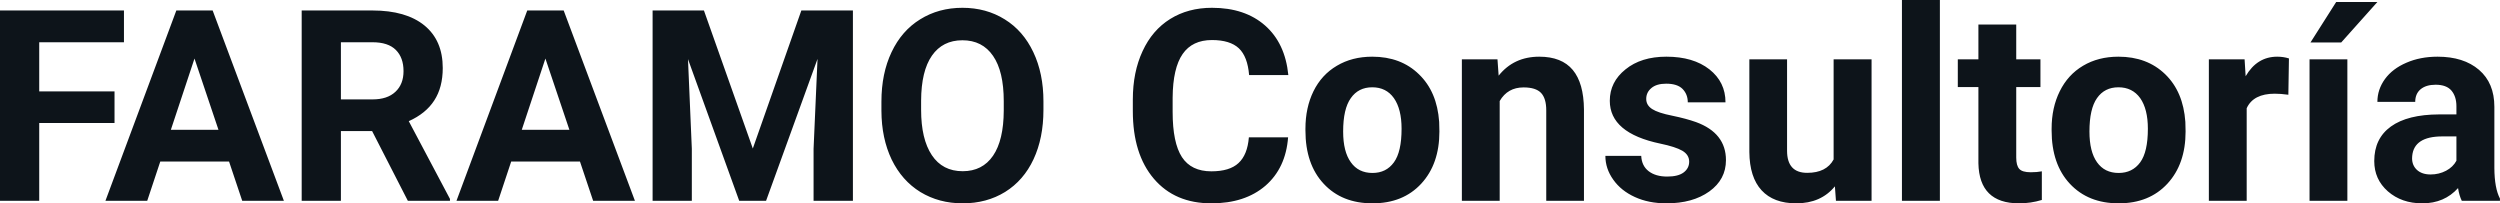 <svg fill="#0d141a" viewBox="0 0 214.794 17.475" height="100%" width="100%" xmlns="http://www.w3.org/2000/svg"><path preserveAspectRatio="none" d="M9.84 7.85L9.84 10.57L3.37 10.57L3.37 17.25L0 17.25L0 0.90L10.65 0.90L10.65 3.63L3.37 3.63L3.37 7.85L9.84 7.85ZM20.81 17.25L19.68 13.88L13.77 13.88L12.65 17.25L9.06 17.25L15.15 0.90L18.27 0.90L24.39 17.25L20.81 17.25ZM16.71 5.03L14.68 11.15L18.77 11.15L16.71 5.03ZM35.04 17.25L31.97 11.26L29.29 11.26L29.29 17.25L25.92 17.25L25.92 0.90L32.00 0.90Q34.89 0.90 36.47 2.19Q38.04 3.48 38.04 5.84L38.04 5.84Q38.04 7.51 37.31 8.63Q36.59 9.75 35.12 10.41L35.12 10.41L38.66 17.09L38.66 17.25L35.04 17.25ZM29.29 3.63L29.29 8.54L32.01 8.54Q33.28 8.54 33.97 7.89Q34.67 7.24 34.67 6.11L34.67 6.11Q34.67 4.95 34.01 4.29Q33.35 3.63 32.00 3.63L32.00 3.63L29.29 3.63ZM50.96 17.25L49.83 13.88L43.92 13.88L42.80 17.25L39.22 17.25L45.30 0.90L48.43 0.90L54.55 17.25L50.96 17.25ZM46.86 5.03L44.83 11.15L48.92 11.15L46.86 5.03ZM56.07 0.90L60.48 0.90L64.68 12.76L68.85 0.90L73.28 0.90L73.28 17.25L69.90 17.25L69.90 12.78L70.24 5.06L65.82 17.25L63.51 17.25L59.11 5.08L59.44 12.78L59.44 17.25L56.07 17.25L56.07 0.90ZM89.65 8.71L89.65 9.44Q89.65 11.86 88.80 13.68Q87.95 15.50 86.36 16.49Q84.77 17.47 82.71 17.47L82.71 17.47Q80.68 17.47 79.08 16.50Q77.49 15.52 76.61 13.71Q75.74 11.89 75.73 9.53L75.73 9.53L75.73 8.73Q75.73 6.31 76.60 4.48Q77.47 2.64 79.06 1.66Q80.65 0.67 82.69 0.67Q84.73 0.67 86.32 1.66Q87.91 2.64 88.78 4.48Q89.65 6.31 89.65 8.71L89.65 8.71ZM86.24 9.50L86.24 8.70Q86.24 6.13 85.32 4.80Q84.40 3.46 82.69 3.46L82.69 3.46Q80.99 3.46 80.07 4.78Q79.15 6.10 79.14 8.65L79.14 8.65L79.14 9.44Q79.14 11.95 80.06 13.33Q80.98 14.71 82.71 14.71L82.71 14.71Q84.41 14.71 85.32 13.38Q86.23 12.05 86.24 9.50L86.24 9.50ZM107.30 11.80L110.67 11.80Q110.47 14.44 108.72 15.96Q106.96 17.47 104.08 17.47L104.08 17.47Q100.94 17.47 99.14 15.36Q97.33 13.24 97.33 9.55L97.33 9.55L97.33 8.55Q97.33 6.19 98.17 4.39Q99.00 2.59 100.54 1.63Q102.08 0.67 104.13 0.67L104.13 0.67Q106.96 0.67 108.69 2.19Q110.42 3.71 110.69 6.45L110.69 6.45L107.32 6.45Q107.19 4.86 106.44 4.15Q105.68 3.44 104.13 3.44L104.13 3.44Q102.44 3.44 101.61 4.64Q100.77 5.85 100.75 8.39L100.75 8.39L100.75 9.62Q100.75 12.27 101.55 13.50Q102.35 14.72 104.08 14.72L104.08 14.72Q105.65 14.72 106.41 14.01Q107.18 13.30 107.30 11.80L107.30 11.80ZM112.16 11.21L112.16 11.06Q112.16 9.25 112.85 7.84Q113.55 6.42 114.86 5.65Q116.17 4.87 117.90 4.87L117.90 4.87Q120.36 4.87 121.91 6.38Q123.47 7.88 123.65 10.47L123.65 10.47L123.67 11.30Q123.67 14.09 122.11 15.78Q120.55 17.47 117.92 17.47Q115.29 17.47 113.73 15.79Q112.16 14.11 112.16 11.21L112.16 11.21ZM115.40 11.30L115.40 11.30Q115.40 13.03 116.06 13.94Q116.71 14.86 117.92 14.86L117.92 14.86Q119.10 14.86 119.76 13.95Q120.42 13.05 120.42 11.06L120.42 11.06Q120.42 9.37 119.76 8.43Q119.10 7.50 117.90 7.50L117.90 7.50Q116.71 7.50 116.06 8.43Q115.40 9.35 115.40 11.30ZM125.60 5.10L128.66 5.10L128.76 6.50Q130.06 4.87 132.25 4.87L132.25 4.87Q134.18 4.87 135.13 6.01Q136.07 7.14 136.09 9.40L136.09 9.40L136.09 17.25L132.85 17.25L132.85 9.48Q132.85 8.45 132.40 7.98Q131.95 7.51 130.90 7.51L130.90 7.51Q129.53 7.51 128.85 8.68L128.85 8.68L128.85 17.25L125.60 17.25L125.60 5.10ZM145.13 13.89L145.13 13.89Q145.13 13.30 144.54 12.95Q143.95 12.61 142.65 12.34L142.65 12.34Q138.31 11.43 138.31 8.66L138.31 8.66Q138.31 7.04 139.66 5.96Q141.00 4.87 143.17 4.87L143.17 4.87Q145.48 4.87 146.87 5.96Q148.25 7.05 148.25 8.79L148.25 8.79L145.01 8.79Q145.01 8.10 144.56 7.64Q144.11 7.19 143.15 7.19L143.15 7.19Q142.33 7.19 141.89 7.56Q141.44 7.93 141.44 8.50L141.44 8.50Q141.44 9.04 141.95 9.37Q142.46 9.70 143.67 9.94Q144.88 10.19 145.72 10.49L145.72 10.49Q148.29 11.43 148.29 13.76L148.29 13.76Q148.29 15.42 146.86 16.45Q145.43 17.47 143.18 17.47L143.18 17.47Q141.65 17.47 140.47 16.93Q139.28 16.39 138.61 15.44Q137.93 14.49 137.93 13.39L137.93 13.39L141.01 13.39Q141.05 14.25 141.65 14.71Q142.25 15.17 143.24 15.17L143.24 15.17Q144.18 15.17 144.65 14.82Q145.13 14.46 145.13 13.89ZM157.74 17.25L157.65 16.01Q156.45 17.47 154.33 17.47L154.33 17.47Q152.38 17.47 151.35 16.35Q150.32 15.23 150.30 13.06L150.30 13.06L150.30 5.10L153.54 5.10L153.54 12.95Q153.54 14.85 155.27 14.85L155.27 14.85Q156.92 14.85 157.54 13.70L157.54 13.70L157.54 5.10L160.80 5.10L160.80 17.25L157.74 17.25ZM166.67 0L166.67 17.25L163.41 17.25L163.41 0L166.67 0ZM169.98 2.11L173.23 2.11L173.23 5.10L175.31 5.10L175.31 7.48L173.23 7.48L173.23 13.54Q173.23 14.22 173.49 14.51Q173.75 14.80 174.48 14.80L174.48 14.80Q175.02 14.80 175.43 14.72L175.43 14.72L175.43 17.18Q174.48 17.47 173.47 17.47L173.47 17.47Q170.05 17.47 169.98 14.03L169.98 14.03L169.98 7.48L168.21 7.48L168.21 5.10L169.98 5.10L169.98 2.11ZM176.27 11.21L176.27 11.06Q176.27 9.25 176.97 7.84Q177.67 6.42 178.97 5.65Q180.28 4.87 182.01 4.87L182.01 4.87Q184.47 4.87 186.03 6.38Q187.58 7.88 187.76 10.47L187.76 10.47L187.78 11.30Q187.78 14.09 186.22 15.78Q184.66 17.47 182.03 17.47Q179.41 17.47 177.84 15.79Q176.27 14.11 176.27 11.21L176.27 11.21ZM179.52 11.30L179.52 11.30Q179.52 13.03 180.17 13.94Q180.82 14.86 182.03 14.86L182.03 14.86Q183.21 14.86 183.88 13.95Q184.54 13.05 184.54 11.06L184.54 11.06Q184.54 9.37 183.88 8.43Q183.21 7.50 182.01 7.50L182.01 7.50Q180.82 7.50 180.17 8.43Q179.52 9.35 179.52 11.30ZM196.66 5.02L196.61 8.14Q195.95 8.05 195.44 8.05L195.44 8.05Q193.60 8.05 193.03 9.30L193.03 9.30L193.03 17.25L189.78 17.25L189.78 5.10L192.85 5.10L192.94 6.55Q193.92 4.87 195.65 4.87L195.65 4.87Q196.19 4.87 196.66 5.02L196.66 5.02ZM201.68 5.10L201.68 17.25L198.43 17.25L198.43 5.10L201.68 5.10ZM198.51 3.65L200.72 0.17L204.26 0.17L201.15 3.65L198.51 3.65ZM214.79 17.25L211.51 17.25Q211.29 16.81 211.19 16.16L211.19 16.16Q210.01 17.47 208.12 17.47L208.12 17.47Q206.34 17.47 205.16 16.44Q203.99 15.41 203.99 13.84L203.99 13.84Q203.99 11.90 205.42 10.87Q206.85 9.84 209.56 9.83L209.56 9.83L211.05 9.83L211.05 9.13Q211.05 8.29 210.62 7.78Q210.19 7.28 209.26 7.28L209.26 7.28Q208.44 7.28 207.97 7.67Q207.51 8.06 207.51 8.75L207.51 8.75L204.26 8.75Q204.26 7.69 204.91 6.79Q205.56 5.90 206.75 5.39Q207.94 4.87 209.43 4.87L209.43 4.87Q211.67 4.87 212.99 6.00Q214.31 7.13 214.31 9.18L214.31 9.18L214.31 14.44Q214.32 16.17 214.79 17.06L214.79 17.06L214.79 17.25ZM208.83 14.99L208.83 14.99Q209.55 14.99 210.16 14.67Q210.76 14.35 211.05 13.81L211.05 13.81L211.05 11.72L209.84 11.72Q207.40 11.72 207.25 13.41L207.25 13.41L207.24 13.60Q207.24 14.21 207.66 14.60Q208.09 14.99 208.83 14.99Z"></path></svg>